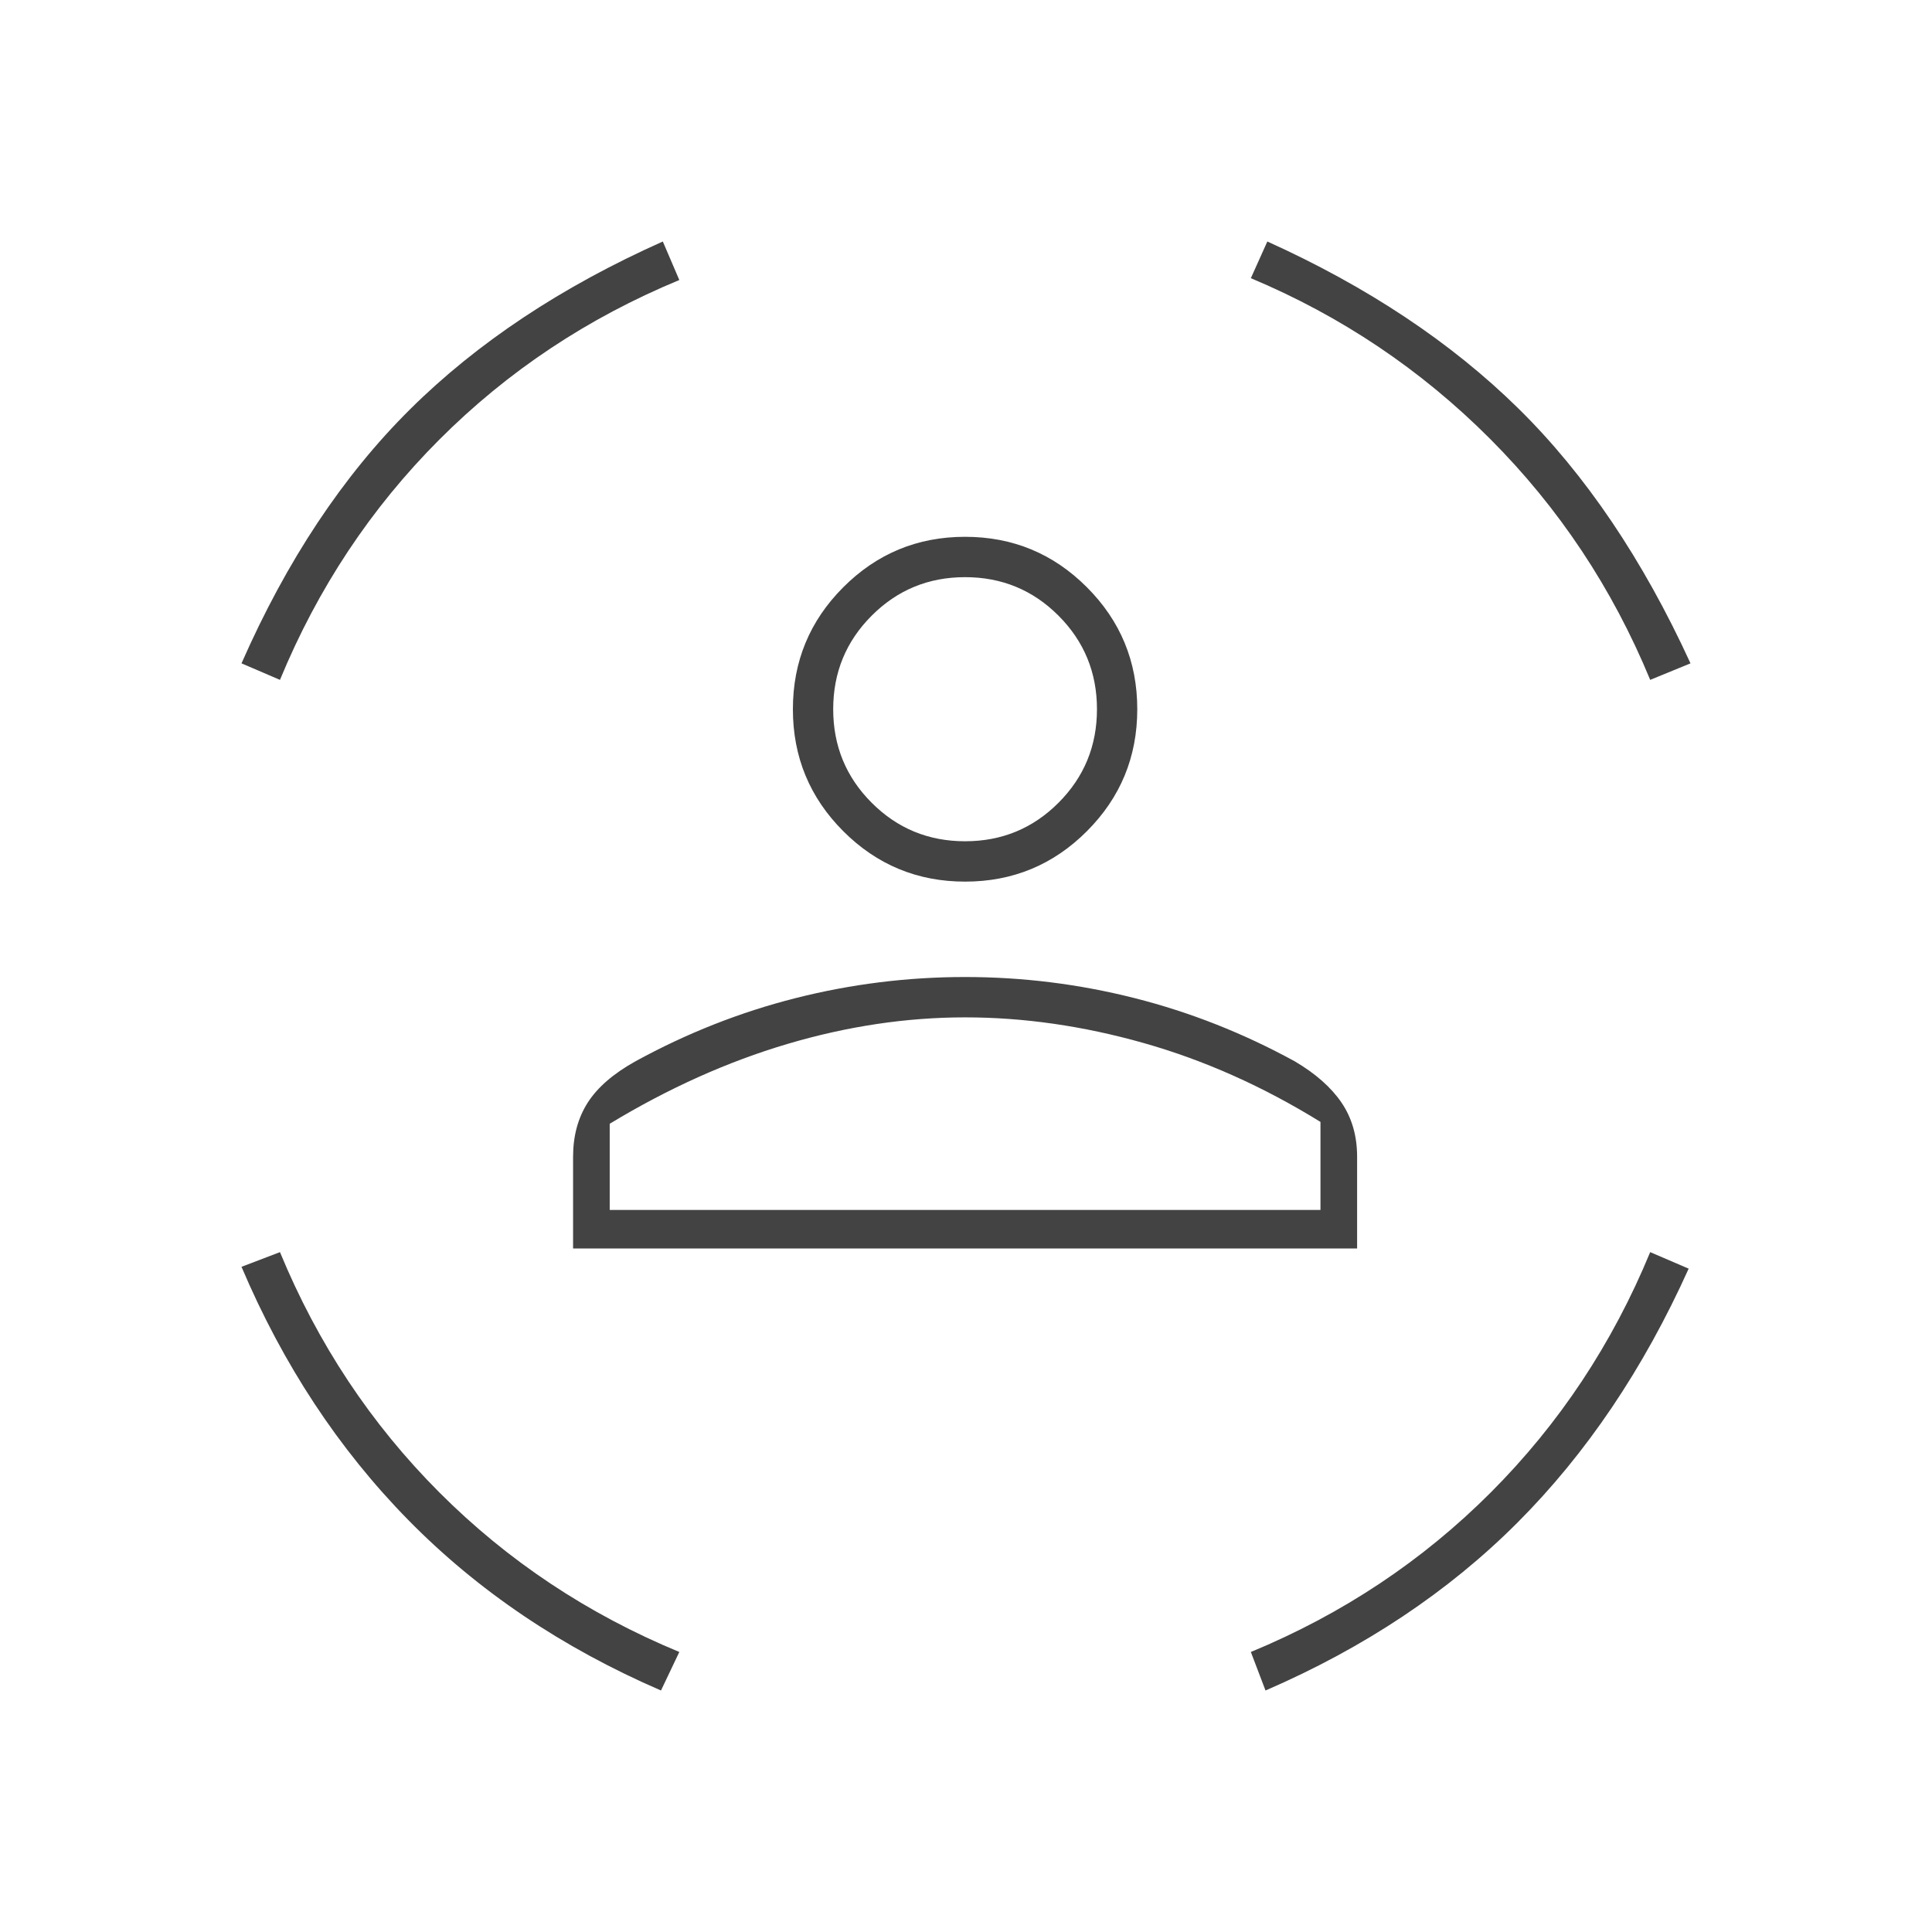 <svg width="80" height="80" viewBox="0 0 80 80" fill="none" xmlns="http://www.w3.org/2000/svg">
<path d="M39.962 36.506C37.99 36.506 36.309 35.81 34.918 34.418C33.527 33.025 32.832 31.342 32.832 29.367C32.832 27.392 33.527 25.709 34.918 24.317C36.309 22.924 37.99 22.228 39.962 22.228C41.934 22.228 43.616 22.924 45.006 24.317C46.397 25.709 47.092 27.392 47.092 29.367C47.092 31.342 46.397 33.025 45.006 34.418C43.616 35.81 41.934 36.506 39.962 36.506ZM39.962 34.835C41.479 34.835 42.769 34.304 43.831 33.24C44.892 32.177 45.423 30.886 45.423 29.367C45.423 27.848 44.892 26.557 43.831 25.494C42.769 24.43 41.479 23.899 39.962 23.899C38.445 23.899 37.156 24.43 36.094 25.494C35.032 26.557 34.501 27.848 34.501 29.367C34.501 30.886 35.032 32.177 36.094 33.24C37.156 34.304 38.445 34.835 39.962 34.835ZM23.73 51.696V47.899C23.73 47.038 23.932 46.291 24.336 45.658C24.741 45.025 25.398 44.456 26.308 43.949C28.432 42.785 30.645 41.911 32.946 41.329C35.246 40.747 37.585 40.456 39.962 40.456C42.339 40.456 44.678 40.747 46.978 41.329C49.279 41.911 51.492 42.785 53.616 43.949C54.475 44.456 55.12 45.025 55.55 45.658C55.98 46.291 56.195 47.038 56.195 47.899V51.696H23.73ZM39.962 42.127C37.535 42.127 35.082 42.494 32.604 43.228C30.126 43.962 27.674 45.063 25.247 46.532V50.101H54.678V46.456C52.301 44.987 49.861 43.899 47.358 43.19C44.855 42.481 42.389 42.127 39.962 42.127ZM68.331 28.152C66.764 24.354 64.551 21.025 61.694 18.165C58.837 15.304 55.537 13.089 51.795 11.519L52.478 10C56.624 11.873 60.089 14.177 62.87 16.911C65.651 19.646 68.028 23.165 70 27.468L68.331 28.152ZM11.593 28.152L10 27.468C11.871 23.215 14.197 19.709 16.979 16.949C19.76 14.19 23.249 11.873 27.446 10L28.129 11.595C24.336 13.165 21.024 15.367 18.192 18.203C15.36 21.038 13.161 24.354 11.593 28.152ZM27.37 70C23.274 68.228 19.785 65.873 16.903 62.937C14.02 60 11.719 56.506 10 52.456L11.593 51.848C13.161 55.646 15.36 58.962 18.192 61.797C21.024 64.633 24.336 66.835 28.129 68.405L27.37 70ZM52.402 70L51.795 68.405C55.588 66.835 58.9 64.633 61.732 61.797C64.564 58.962 66.764 55.646 68.331 51.848L69.924 52.532C68.053 56.684 65.689 60.19 62.832 63.051C59.975 65.911 56.498 68.228 52.402 70ZM39.962 50.101H54.678H25.247H39.962Z" fill="#434343"/>
</svg>
